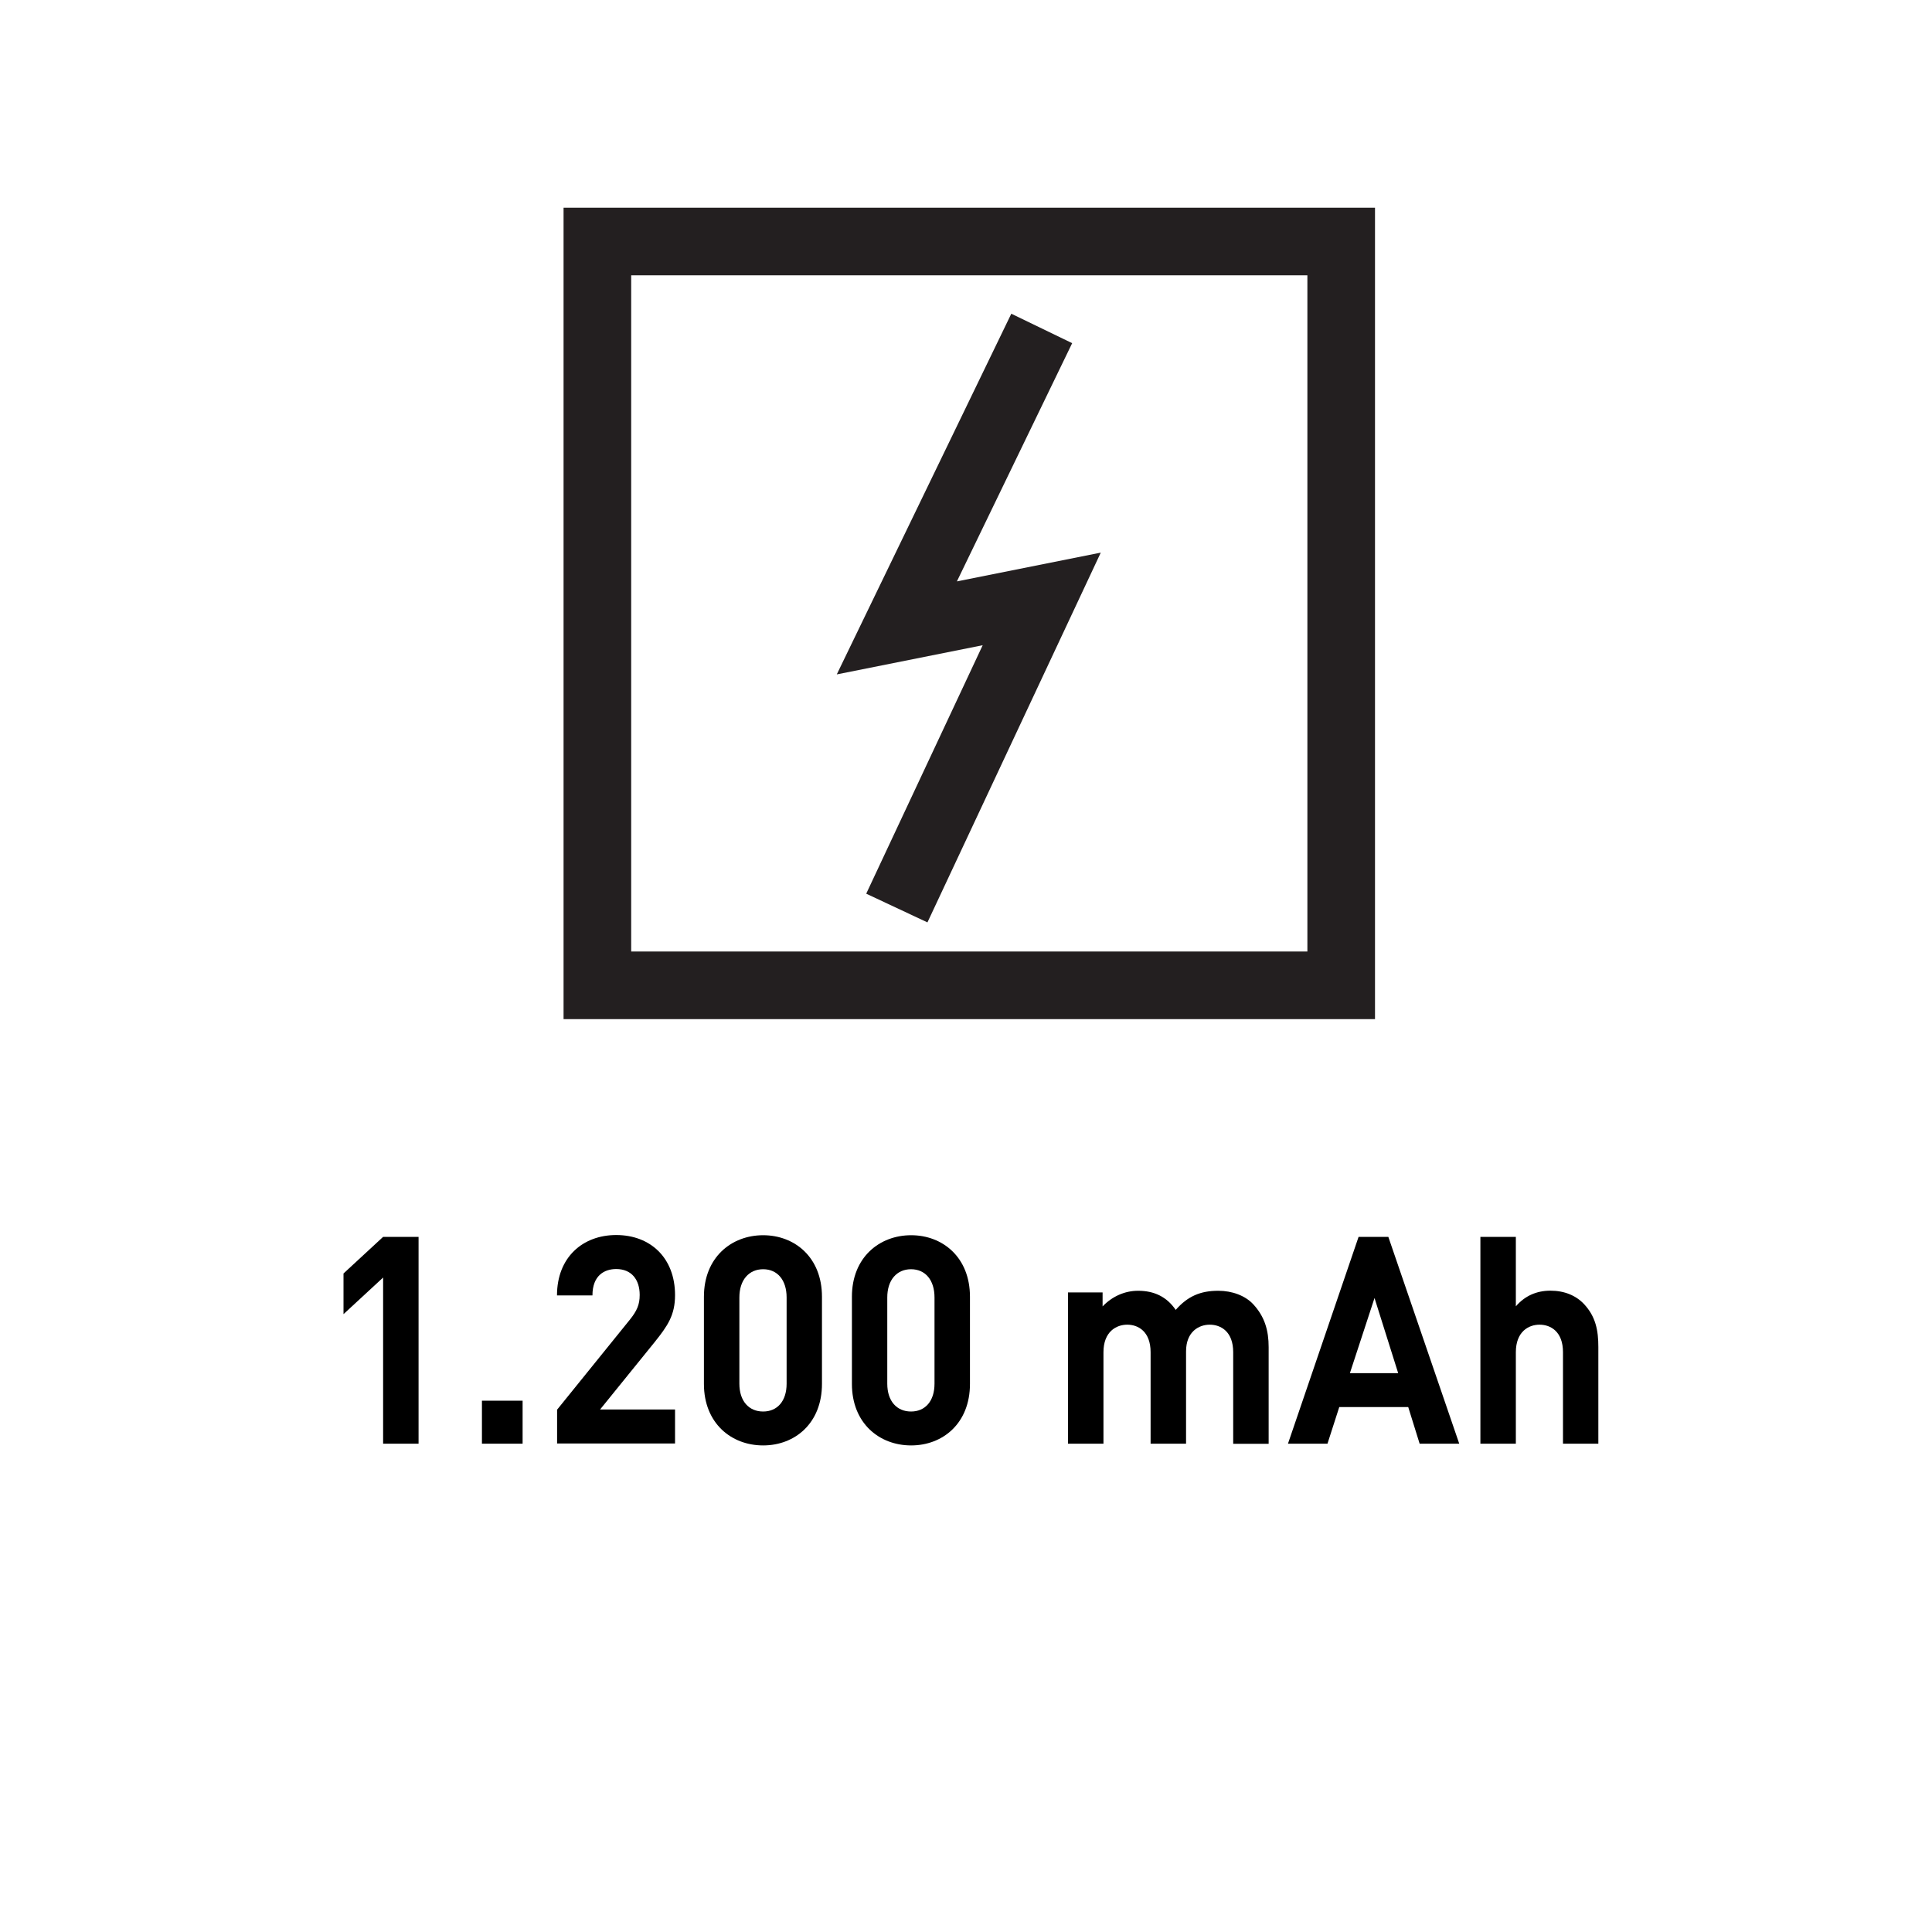 <?xml version="1.0" encoding="UTF-8"?>
<svg xmlns="http://www.w3.org/2000/svg" version="1.1" viewBox="0 0 20 20">
  <defs>
    <style>
      .cls-1 {
        fill: none;
        stroke: #231f20;
        stroke-miterlimit: 10;
        stroke-width: .7px;
      }
    </style>
  </defs>
  <!-- Generator: Adobe Illustrator 28.7.1, SVG Export Plug-In . SVG Version: 1.2.0 Build 142)  -->
  <g>
    <g id="Layer_1">
      <g>
        <path d="M3.966,14.945v-1.72l-.41.379v-.421l.41-.379h.367v2.141h-.367Z"/>
        <path d="M4.989,14.945v-.445h.421v.445h-.421Z"/>
        <path d="M5.767,14.945v-.352l.751-.929c.076-.094.104-.159.104-.259,0-.159-.085-.268-.243-.268-.122,0-.246.066-.246.273h-.367c0-.394.266-.625.613-.625.355,0,.609.237.609.622,0,.207-.076.318-.214.49l-.562.694h.776v.352h-1.222Z"/>
        <path d="M8.509,14.326c0,.409-.282.637-.609.637-.328,0-.613-.228-.613-.637v-.902c0-.408.285-.637.613-.637.327,0,.609.229.609.637v.902ZM8.143,13.431c0-.181-.096-.292-.243-.292-.147,0-.246.111-.246.292v.893c0,.181.099.288.246.288.146,0,.243-.107.243-.288v-.893Z"/>
        <path d="M10.041,14.326c0,.409-.282.637-.609.637-.328,0-.613-.228-.613-.637v-.902c0-.408.285-.637.613-.637.327,0,.609.229.609.637v.902ZM9.674,13.431c0-.181-.096-.292-.243-.292-.147,0-.246.111-.246.292v.893c0,.181.099.288.246.288.146,0,.243-.107.243-.288v-.893Z"/>
        <path d="M12.766,14.945v-.947c0-.213-.127-.285-.243-.285-.112,0-.245.072-.245.276v.956h-.367v-.947c0-.213-.127-.285-.242-.285-.113,0-.246.072-.246.285v.947h-.367v-1.566h.358v.145c.1-.105.231-.162.367-.162.167,0,.297.062.39.198.124-.142.257-.198.44-.198.146,0,.279.051.361.138.121.13.161.274.161.445v1.001h-.367Z"/>
        <path d="M14.696,14.945l-.118-.379h-.714l-.122.379h-.409l.731-2.141h.308l.734,2.141h-.41ZM14.229,13.437l-.255.778h.5l-.245-.778Z"/>
        <path d="M16.18,14.945v-.947c0-.213-.127-.285-.243-.285-.113,0-.245.072-.245.285v.947h-.367v-2.141h.367v.719c.093-.108.214-.162.358-.162.146,0,.265.051.347.138.122.13.149.274.149.445v1.001h-.366Z"/>
      </g>
      <g id="Layer_1-2" data-name="Layer_1">
        <g>
          <polyline class="cls-1" points="10.784 3.4 9.284 6.5 10.784 6.2 9.284 9.4"/>
          <rect class="cls-1" x="6.184" y="2.5" width="7.7" height="7.7"/>
        </g>
      </g>
    </g>
  </g>
</svg>